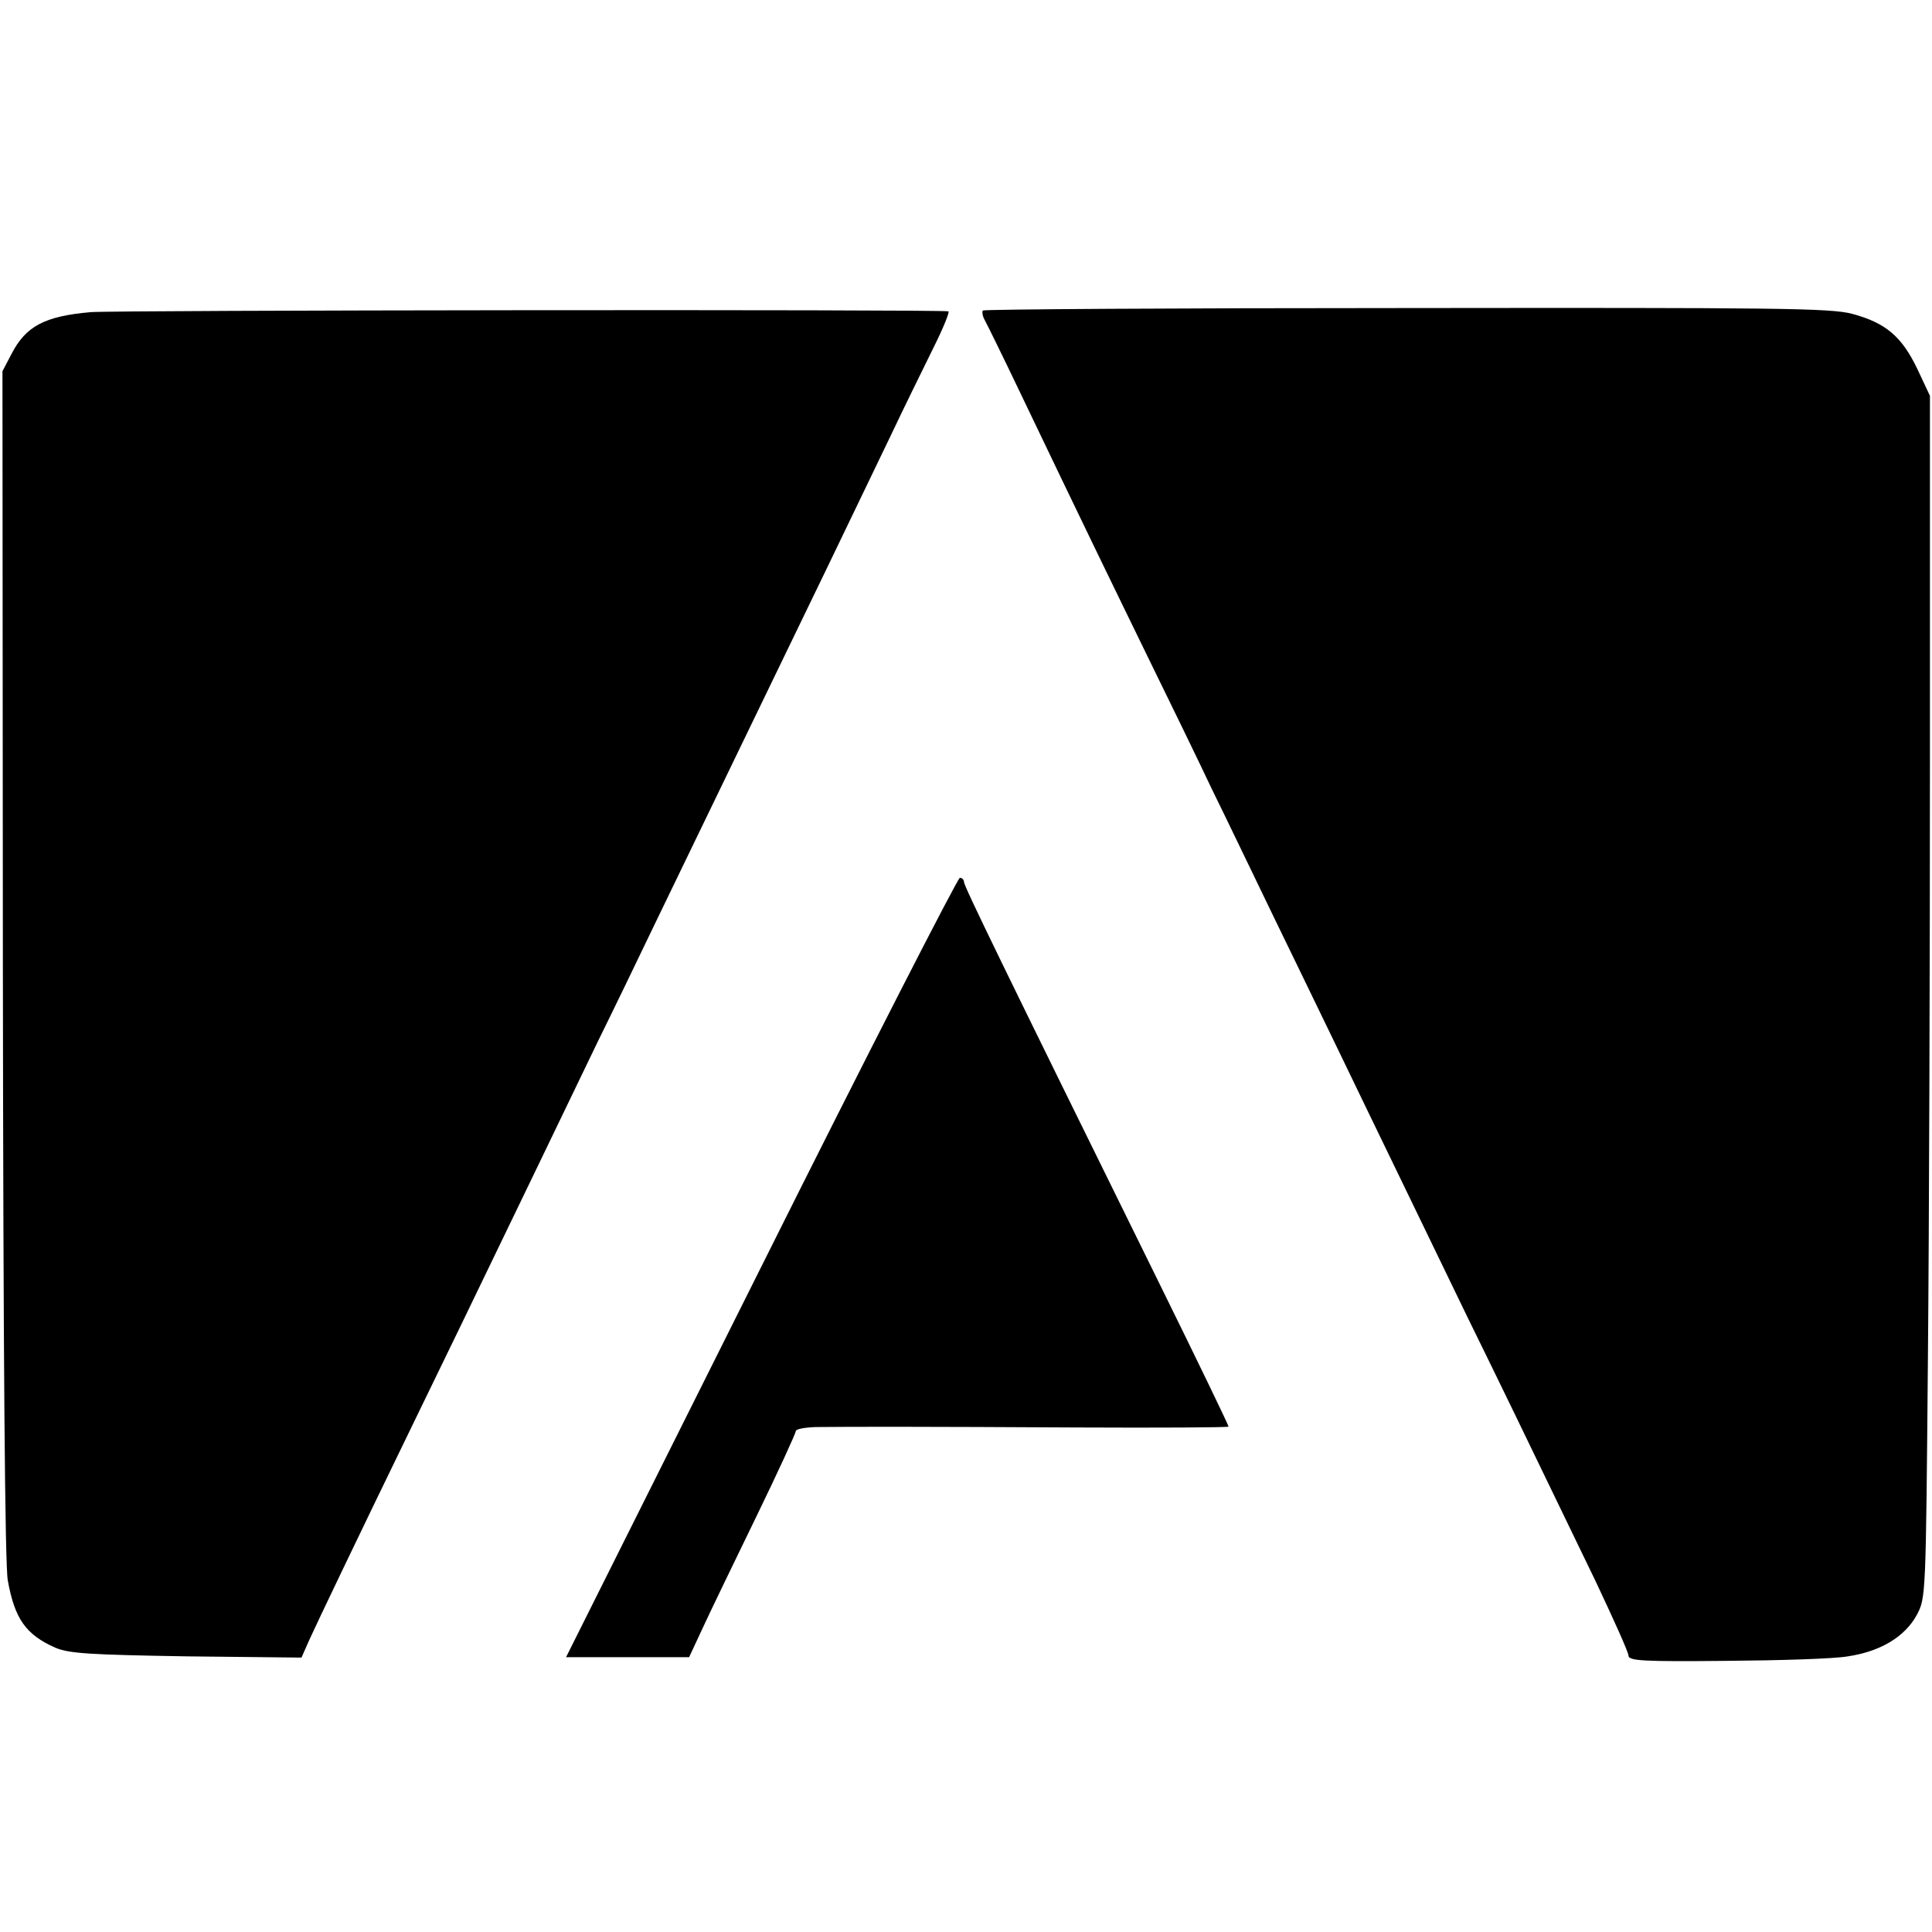 <?xml version="1.0" standalone="no"?>
<!DOCTYPE svg PUBLIC "-//W3C//DTD SVG 20010904//EN"
 "http://www.w3.org/TR/2001/REC-SVG-20010904/DTD/svg10.dtd">
<svg version="1.0" xmlns="http://www.w3.org/2000/svg"
 width="471pt" height="471pt" viewBox="0 0 471 471"
 preserveAspectRatio="xMidYMid meet">
<g transform="translate(0,471) scale(0.1,-0.1)"
fill="#000000" stroke="none">
<path d="M220 3949 c-111 -10 -157 -34 -192 -102 l-22 -42 1 -1446 c1 -952 5
-1465 12 -1502 17 -94 44 -132 116 -164 34 -14 81 -17 320 -21 l280 -3 19 43
c20 44 116 245 256 533 73 150 122 251 300 620 40 83 106 220 147 305 42 85
106 218 143 295 109 225 212 438 295 610 77 159 155 320 275 570 34 72 82 169
106 218 24 48 40 88 36 88 -24 5 -2039 3 -2092 -2z"/>
<path d="M2396 3953 c-2 -3 -1 -13 4 -22 5 -9 44 -88 86 -176 156 -326 214
-445 309 -640 54 -110 126 -258 160 -330 35 -71 102 -211 150 -310 48 -99 120
-247 160 -330 90 -187 202 -417 312 -645 82 -167 127 -260 312 -643 44 -93 81
-175 81 -183 0 -13 34 -15 238 -13 130 1 264 5 297 11 80 12 139 48 168 101
22 42 22 44 27 622 3 319 5 978 5 1465 l0 885 -31 66 c-38 79 -77 112 -159
134 -53 14 -185 15 -1087 14 -564 0 -1029 -3 -1032 -6z"/>
<path d="M1855 1620 l-475 -950 150 0 150 0 34 73 c18 39 77 161 130 270 53
109 96 203 96 208 0 5 21 9 48 10 91 1 270 1 635 -1 203 -1 370 0 372 2 1 2
-77 163 -173 358 -380 771 -472 960 -472 970 0 5 -4 10 -10 10 -5 0 -224 -427
-485 -950z"/>
</g>
</svg>
